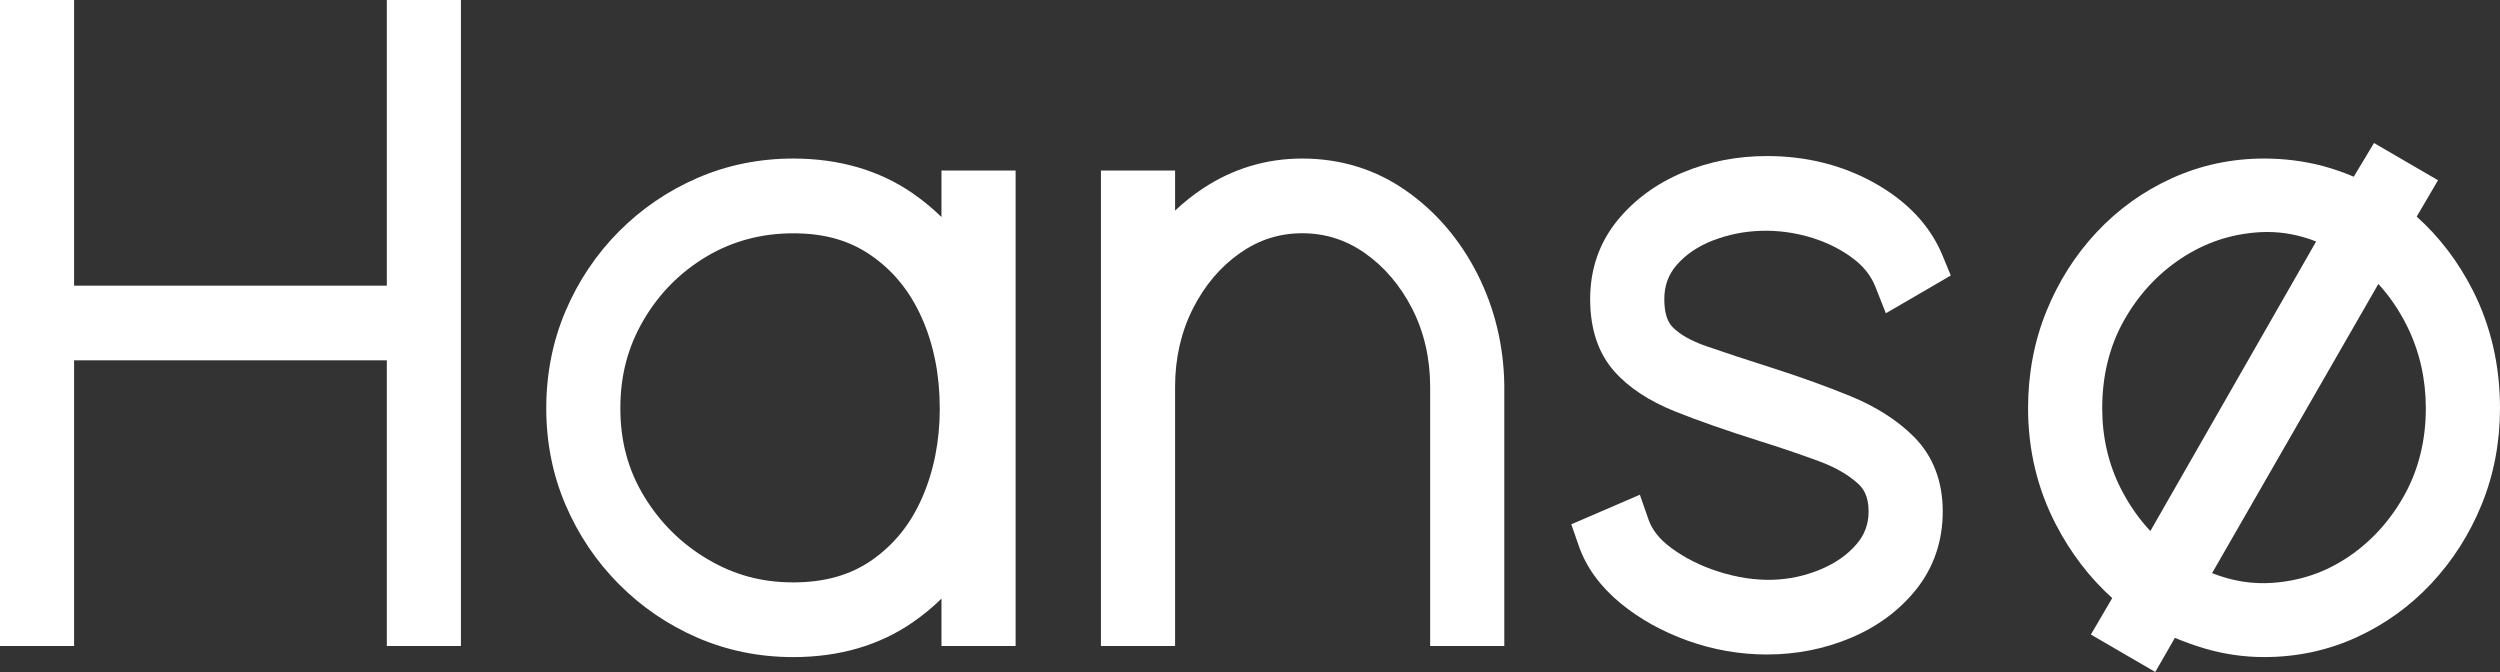 <svg width="93" height="25" viewBox="0 0 93 25" fill="none" xmlns="http://www.w3.org/2000/svg">
<rect x="0" y="0" width="93" height="25" fill="#333333" stroke="none"/>
<path d="M14.39 10.627H2.756V0H0V24.031H2.756V13.404H14.39V24.031H17.146V0H14.39V10.627Z" fill="white"/>
<path d="M35.023 8.074C34.696 7.753 34.34 7.46 33.956 7.194C32.715 6.335 31.218 5.898 29.507 5.898C28.244 5.898 27.043 6.143 25.936 6.624C24.838 7.101 23.856 7.772 23.018 8.616C22.18 9.461 21.514 10.454 21.04 11.567C20.563 12.684 20.321 13.903 20.321 15.187C20.321 16.471 20.563 17.672 21.04 18.784C21.514 19.892 22.18 20.882 23.018 21.725C23.856 22.57 24.838 23.241 25.936 23.718C27.043 24.199 28.244 24.444 29.507 24.444C31.219 24.444 32.716 24.008 33.956 23.148C34.34 22.883 34.696 22.589 35.023 22.268V24.031H37.781V6.343H35.023V8.074ZM34.96 15.187C34.96 16.406 34.737 17.53 34.298 18.527C33.869 19.502 33.262 20.255 32.444 20.829C31.642 21.391 30.681 21.665 29.506 21.665C28.331 21.665 27.308 21.384 26.328 20.806C25.351 20.23 24.553 19.442 23.959 18.461C23.366 17.484 23.077 16.413 23.077 15.187C23.077 13.962 23.358 12.906 23.936 11.915C24.51 10.928 25.296 10.133 26.27 9.55C27.235 8.972 28.323 8.679 29.505 8.679C30.688 8.679 31.612 8.95 32.414 9.508C33.233 10.078 33.845 10.83 34.283 11.806C34.731 12.802 34.959 13.94 34.959 15.188L34.96 15.187Z" fill="white"/>
<path d="M52.331 7.112C51.194 6.307 49.886 5.898 48.441 5.898C47.102 5.898 45.856 6.275 44.739 7.017C44.377 7.257 44.035 7.53 43.713 7.834V6.343H40.955V24.03H43.713V14.393C43.713 13.329 43.937 12.348 44.378 11.477C44.814 10.614 45.405 9.918 46.132 9.411C46.84 8.917 47.595 8.677 48.441 8.677C49.288 8.677 50.059 8.917 50.766 9.411C51.494 9.919 52.088 10.616 52.532 11.481C52.976 12.351 53.202 13.331 53.202 14.393V24.03H55.96V14.316C55.937 12.851 55.602 11.467 54.965 10.204C54.322 8.933 53.437 7.893 52.332 7.112H52.331Z" fill="white"/>
<path d="M63.733 8.942C64.829 8.515 66.15 8.447 67.447 8.859C68.01 9.038 68.516 9.296 68.951 9.628C69.339 9.924 69.605 10.265 69.766 10.672L70.154 11.654L72.569 10.249L72.264 9.509C71.808 8.398 70.951 7.486 69.716 6.799C68.53 6.139 67.189 5.805 65.728 5.805C64.626 5.805 63.577 6.009 62.61 6.413C61.614 6.829 60.791 7.434 60.16 8.21C59.492 9.035 59.154 10.017 59.154 11.127C59.154 12.237 59.453 13.13 60.042 13.802C60.576 14.41 61.34 14.916 62.314 15.306C63.173 15.65 64.231 16.021 65.458 16.407C66.213 16.644 66.954 16.895 67.66 17.155C68.265 17.377 68.757 17.66 69.123 17.995C69.29 18.148 69.512 18.421 69.512 19.024C69.512 19.49 69.367 19.888 69.068 20.238C68.725 20.642 68.26 20.965 67.684 21.199C66.599 21.642 65.35 21.721 63.9 21.255C63.257 21.048 62.677 20.756 62.176 20.388C61.741 20.068 61.462 19.721 61.324 19.325L61.003 18.404L58.452 19.504L58.732 20.309C59.007 21.102 59.531 21.821 60.289 22.445C60.997 23.026 61.837 23.495 62.787 23.835C63.737 24.174 64.727 24.347 65.727 24.347C66.818 24.347 67.861 24.142 68.829 23.738C69.826 23.322 70.648 22.716 71.274 21.937C71.935 21.112 72.27 20.132 72.27 19.023C72.27 17.915 71.913 16.971 71.209 16.26C70.595 15.641 69.794 15.128 68.831 14.734C67.954 14.377 67.002 14.033 66.001 13.711C65.008 13.396 64.158 13.115 63.472 12.877C62.907 12.682 62.485 12.441 62.214 12.161C62.013 11.953 61.912 11.605 61.912 11.124C61.912 10.644 62.057 10.229 62.354 9.88C62.7 9.474 63.151 9.167 63.732 8.939L63.733 8.942Z" fill="white"/>
<path d="M91.987 10.798C91.446 9.734 90.747 8.816 89.901 8.058L90.694 6.705L88.313 5.32L87.56 6.574C87.189 6.414 86.802 6.281 86.404 6.174C85.71 5.991 84.975 5.898 84.222 5.898C83.017 5.898 81.865 6.144 80.795 6.63C79.734 7.111 78.793 7.786 77.998 8.635C77.205 9.48 76.575 10.472 76.125 11.582C75.673 12.697 75.444 13.91 75.444 15.186C75.444 16.735 75.793 18.193 76.484 19.52C77.035 20.579 77.737 21.494 78.575 22.249L77.781 23.605L80.176 24.998L80.906 23.728C81.266 23.88 81.643 24.013 82.033 24.129C82.743 24.337 83.48 24.443 84.222 24.443C85.439 24.443 86.596 24.197 87.658 23.71C88.713 23.229 89.651 22.555 90.446 21.705C91.238 20.86 91.868 19.872 92.318 18.768C92.771 17.656 93 16.451 93 15.186C93 13.599 92.659 12.122 91.987 10.797L91.987 10.798ZM86.16 8.984L79.993 19.755C79.569 19.304 79.205 18.781 78.904 18.194C78.438 17.282 78.202 16.27 78.202 15.186C78.202 13.977 78.473 12.883 79.006 11.931C79.545 10.971 80.262 10.192 81.138 9.614C82.016 9.034 82.95 8.717 83.995 8.642C84.111 8.634 84.227 8.63 84.343 8.63C84.957 8.63 85.559 8.747 86.16 8.983L86.16 8.984ZM90.241 15.187C90.241 16.367 89.977 17.445 89.458 18.392C88.933 19.347 88.23 20.127 87.369 20.709C86.508 21.29 85.582 21.608 84.536 21.682C83.785 21.736 83.043 21.617 82.289 21.321L88.475 10.563C88.896 11.021 89.255 11.549 89.549 12.144C90.008 13.075 90.241 14.099 90.241 15.187Z" fill="white"/>
</svg>
